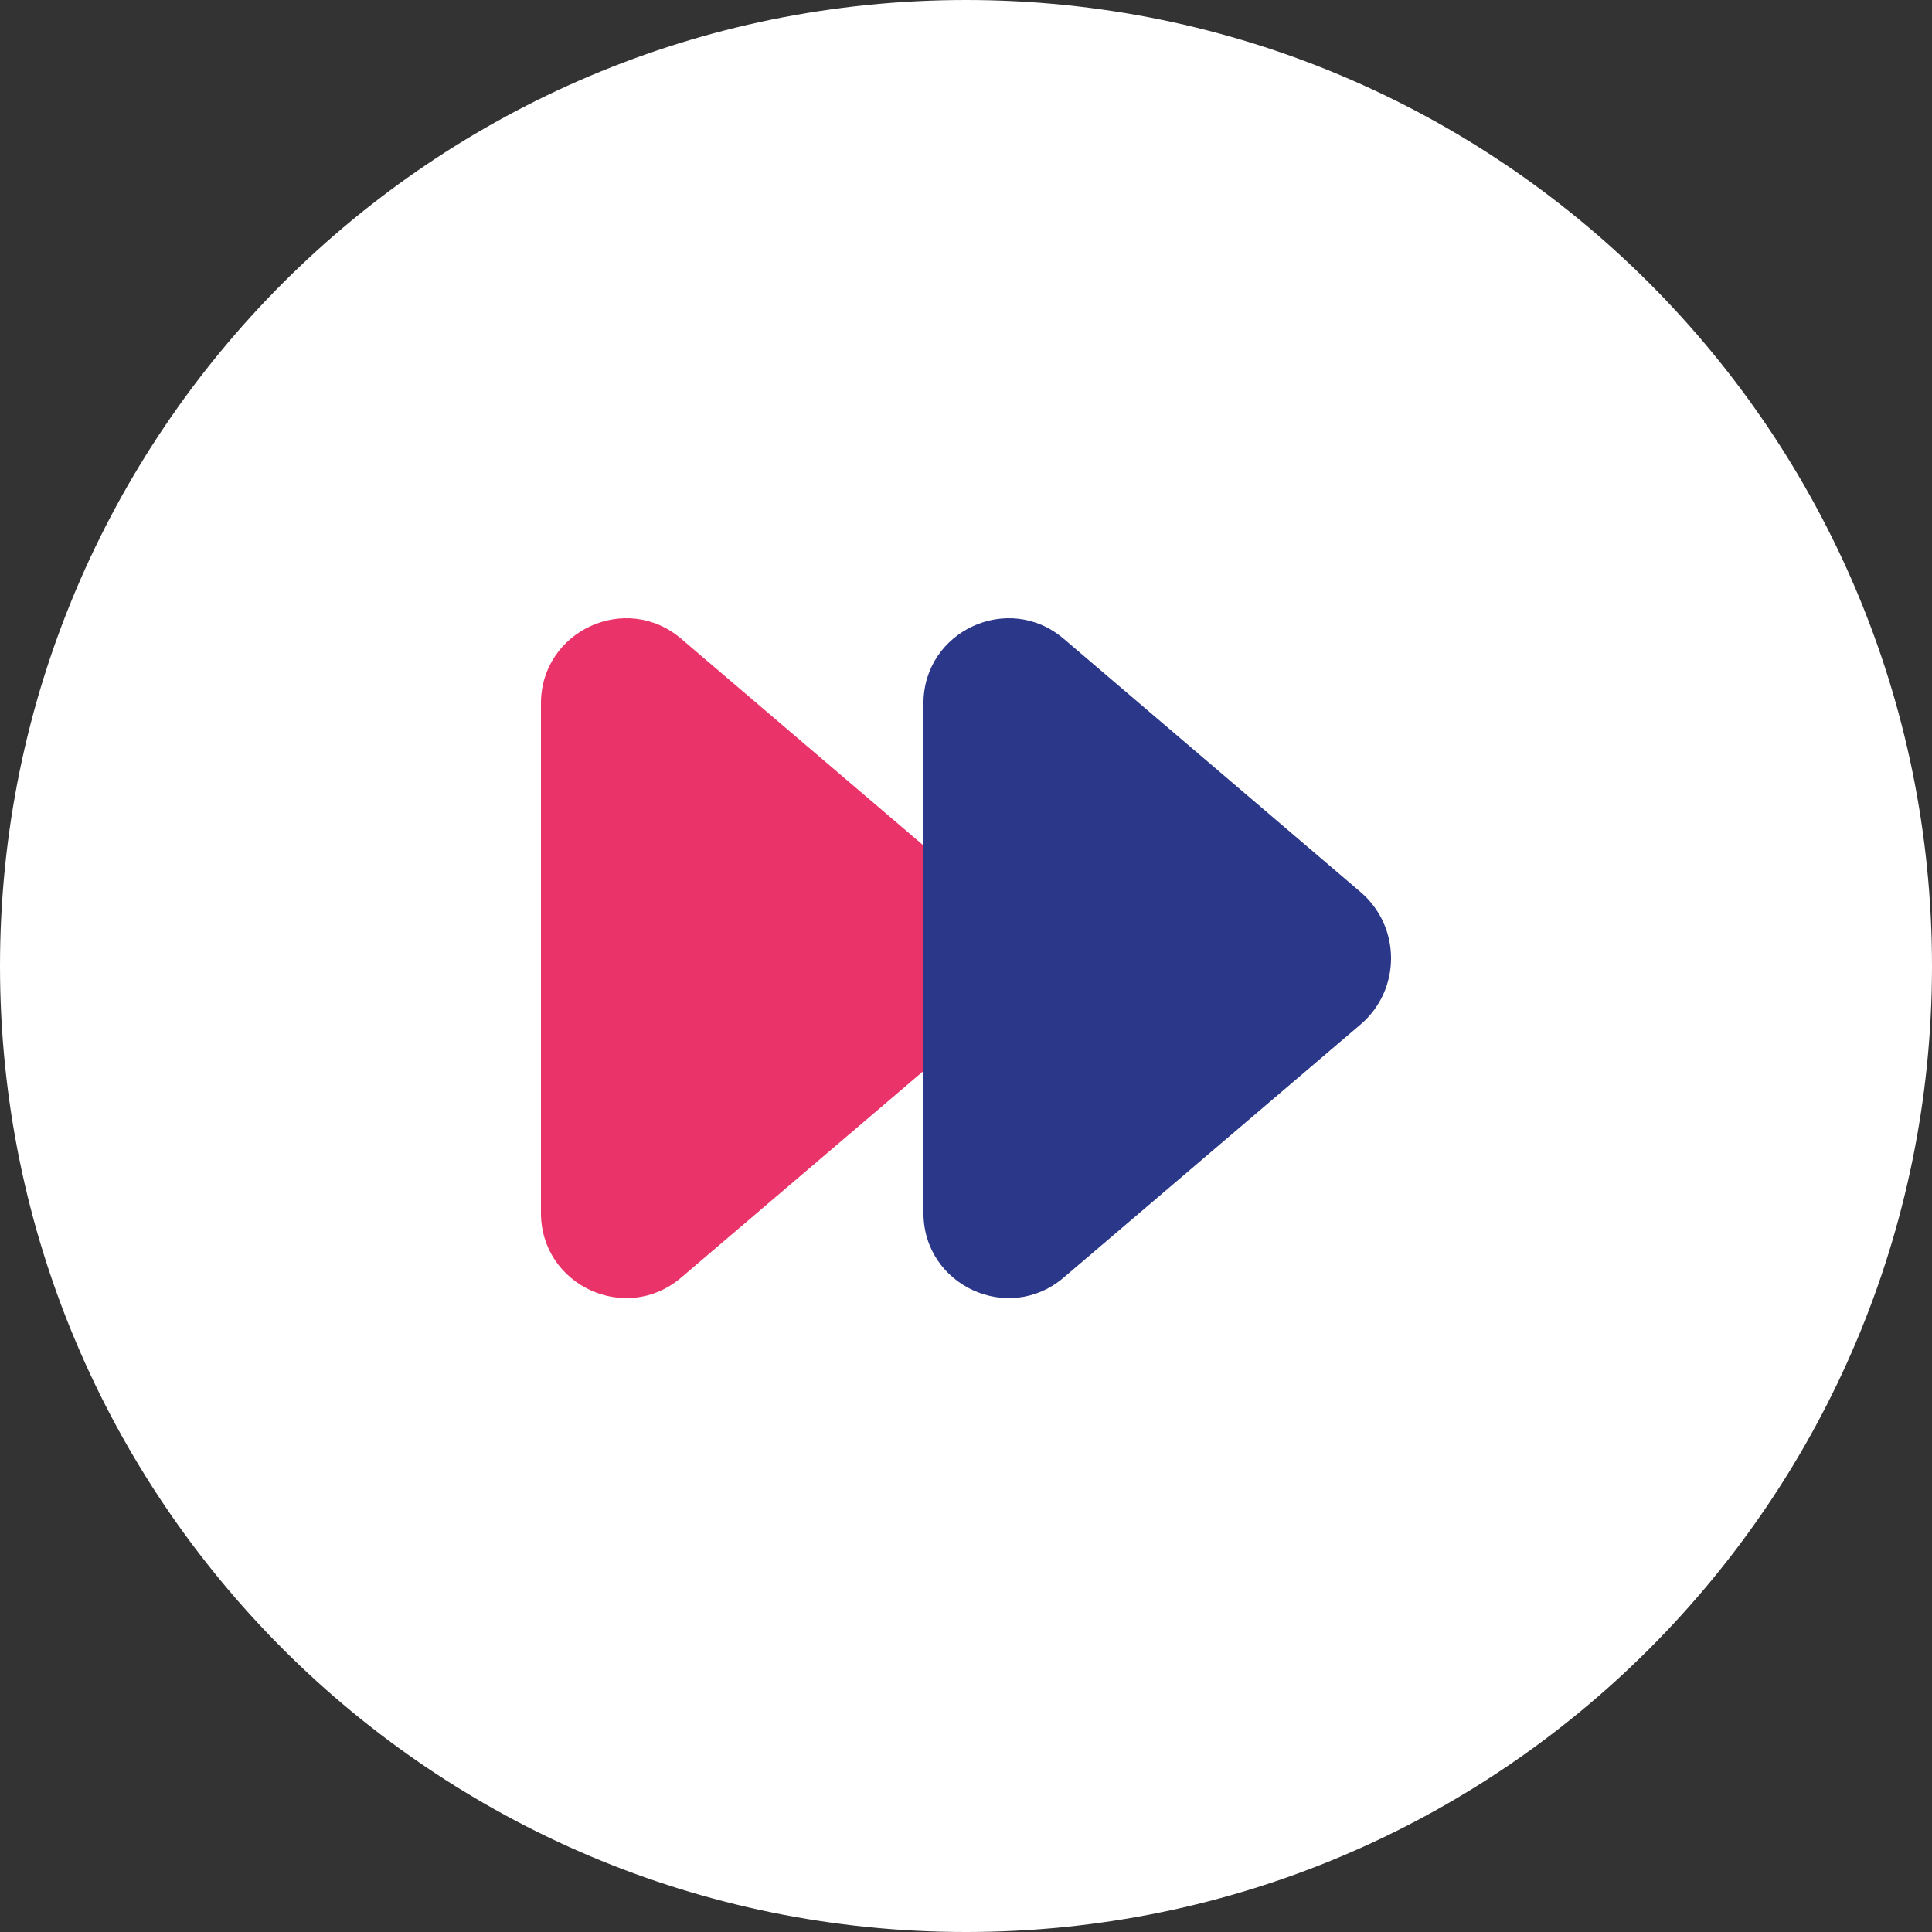<?xml version="1.0" encoding="UTF-8"?> <svg xmlns="http://www.w3.org/2000/svg" width="50" height="50" viewBox="0 0 50 50" fill="none"><rect x="0" y="0" width="50" height="50" fill="#333333" stroke="none"/> <path d="M25 50C38.807 50 50 38.807 50 25C50 11.193 38.807 0 25 0C11.193 0 0 11.193 0 25C0 38.807 11.193 50 25 50Z" fill="white"></path> <path d="M17.628 16.53C16.2 15.312 14 16.327 14 18.204V31.391C14 33.268 16.199 34.283 17.627 33.065L25.309 26.515C26.365 25.615 26.365 23.984 25.31 23.084L17.628 16.53Z" fill="#EA3368"></path> <path d="M27.527 16.53C26.099 15.312 23.899 16.327 23.899 18.204V31.391C23.899 33.268 26.098 34.283 27.526 33.065L35.209 26.515C36.264 25.615 36.264 23.984 35.209 23.084L27.527 16.53Z" fill="#2B3788"></path> </svg> 